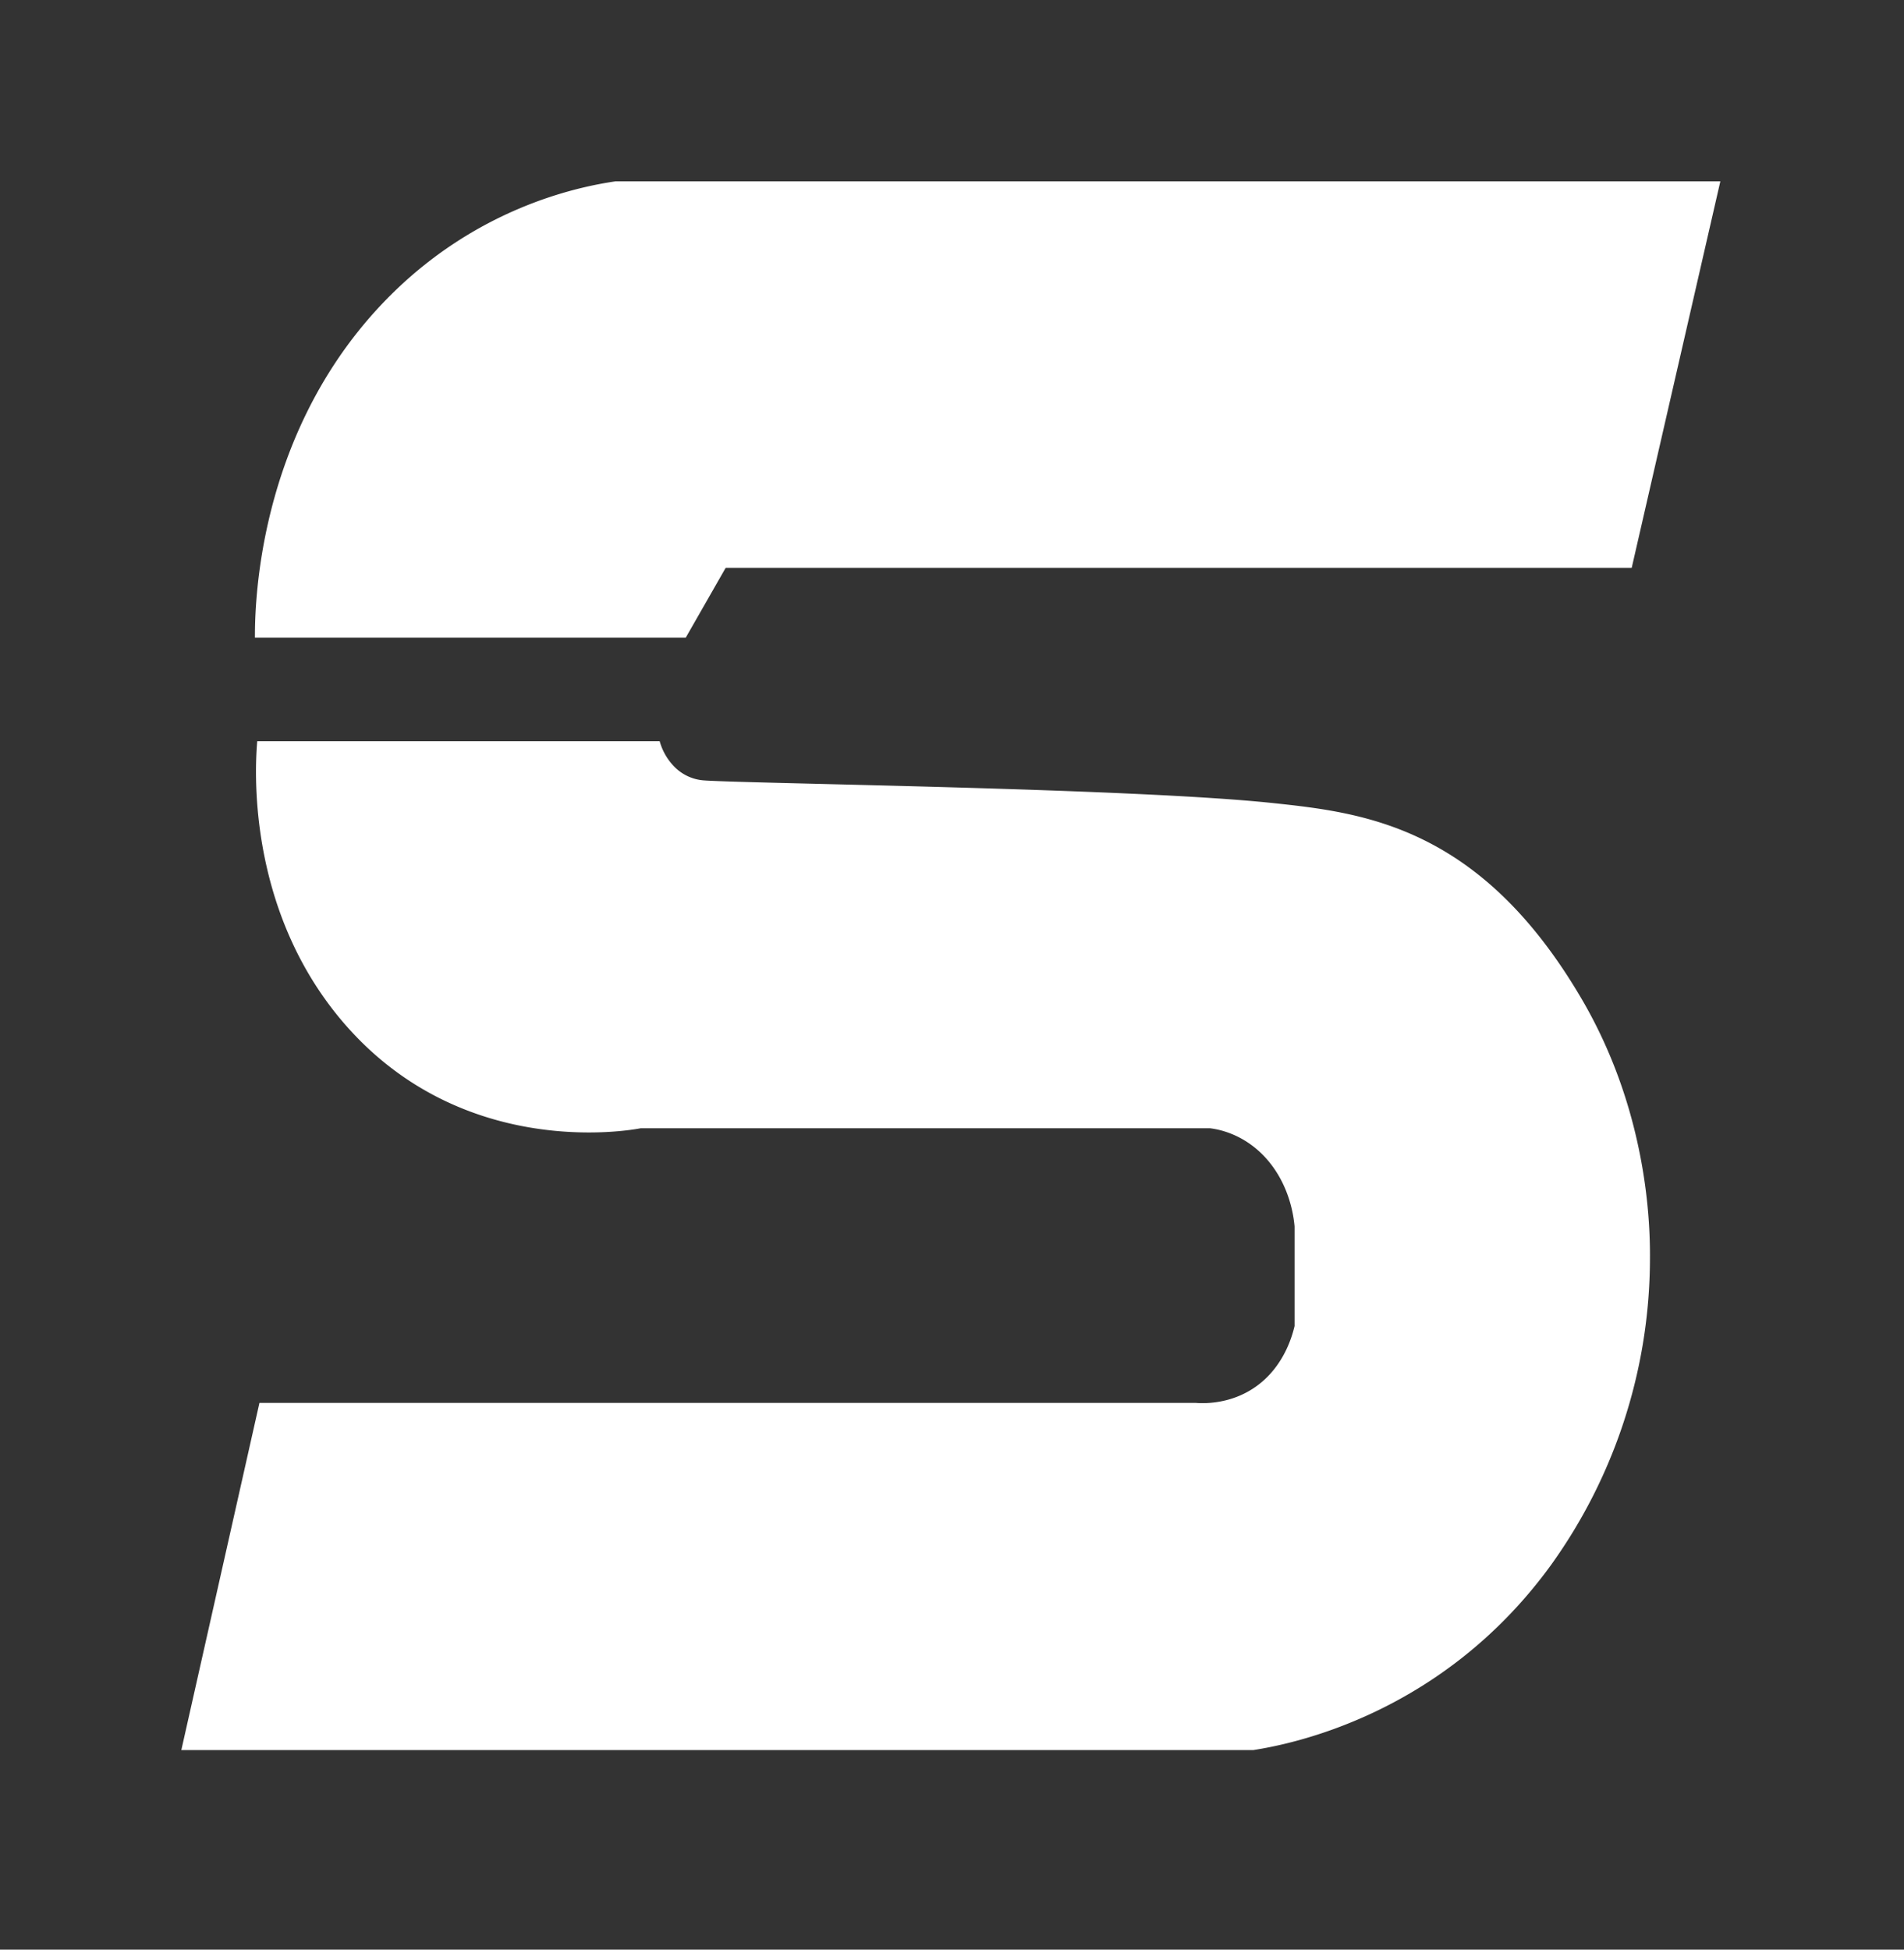 <svg xmlns="http://www.w3.org/2000/svg" width="84" height="86" fill="none"><rect width="100%" height="100%" fill="#333333" stroke="none"/><path fill="#fff" d="M8 77.196h47.302c1.572-.248 8.301-1.507 13.132-8.172A23.217 23.217 0 0 0 72.79 55.79c.015-1.184.086-6.44-3.017-11.736-4.461-7.613-9.601-8.205-13.635-8.632-6.249-.66-23.179-.854-25.11-1a2.03 2.03 0 0 1-1.256-.58 2.6 2.6 0 0 1-.669-1.147H11.349c-.086.991-.537 7.333 3.782 12.388 5.189 6.074 12.567 4.795 13.13 4.686h25.125c.332.04 1.613.242 2.636 1.522.892 1.116 1.053 2.382 1.091 2.804v4.4c-.114.478-.366 1.255-.948 1.961-1.295 1.572-3.123 1.451-3.417 1.426H11.446L8 77.196Zm3.246-49.065h19.006l1.763-3.083h39.972L75.897 8H27.15c-1.63.24-6.452 1.187-10.543 5.673-5.246 5.752-5.365 13.014-5.36 14.458Z"/></svg>